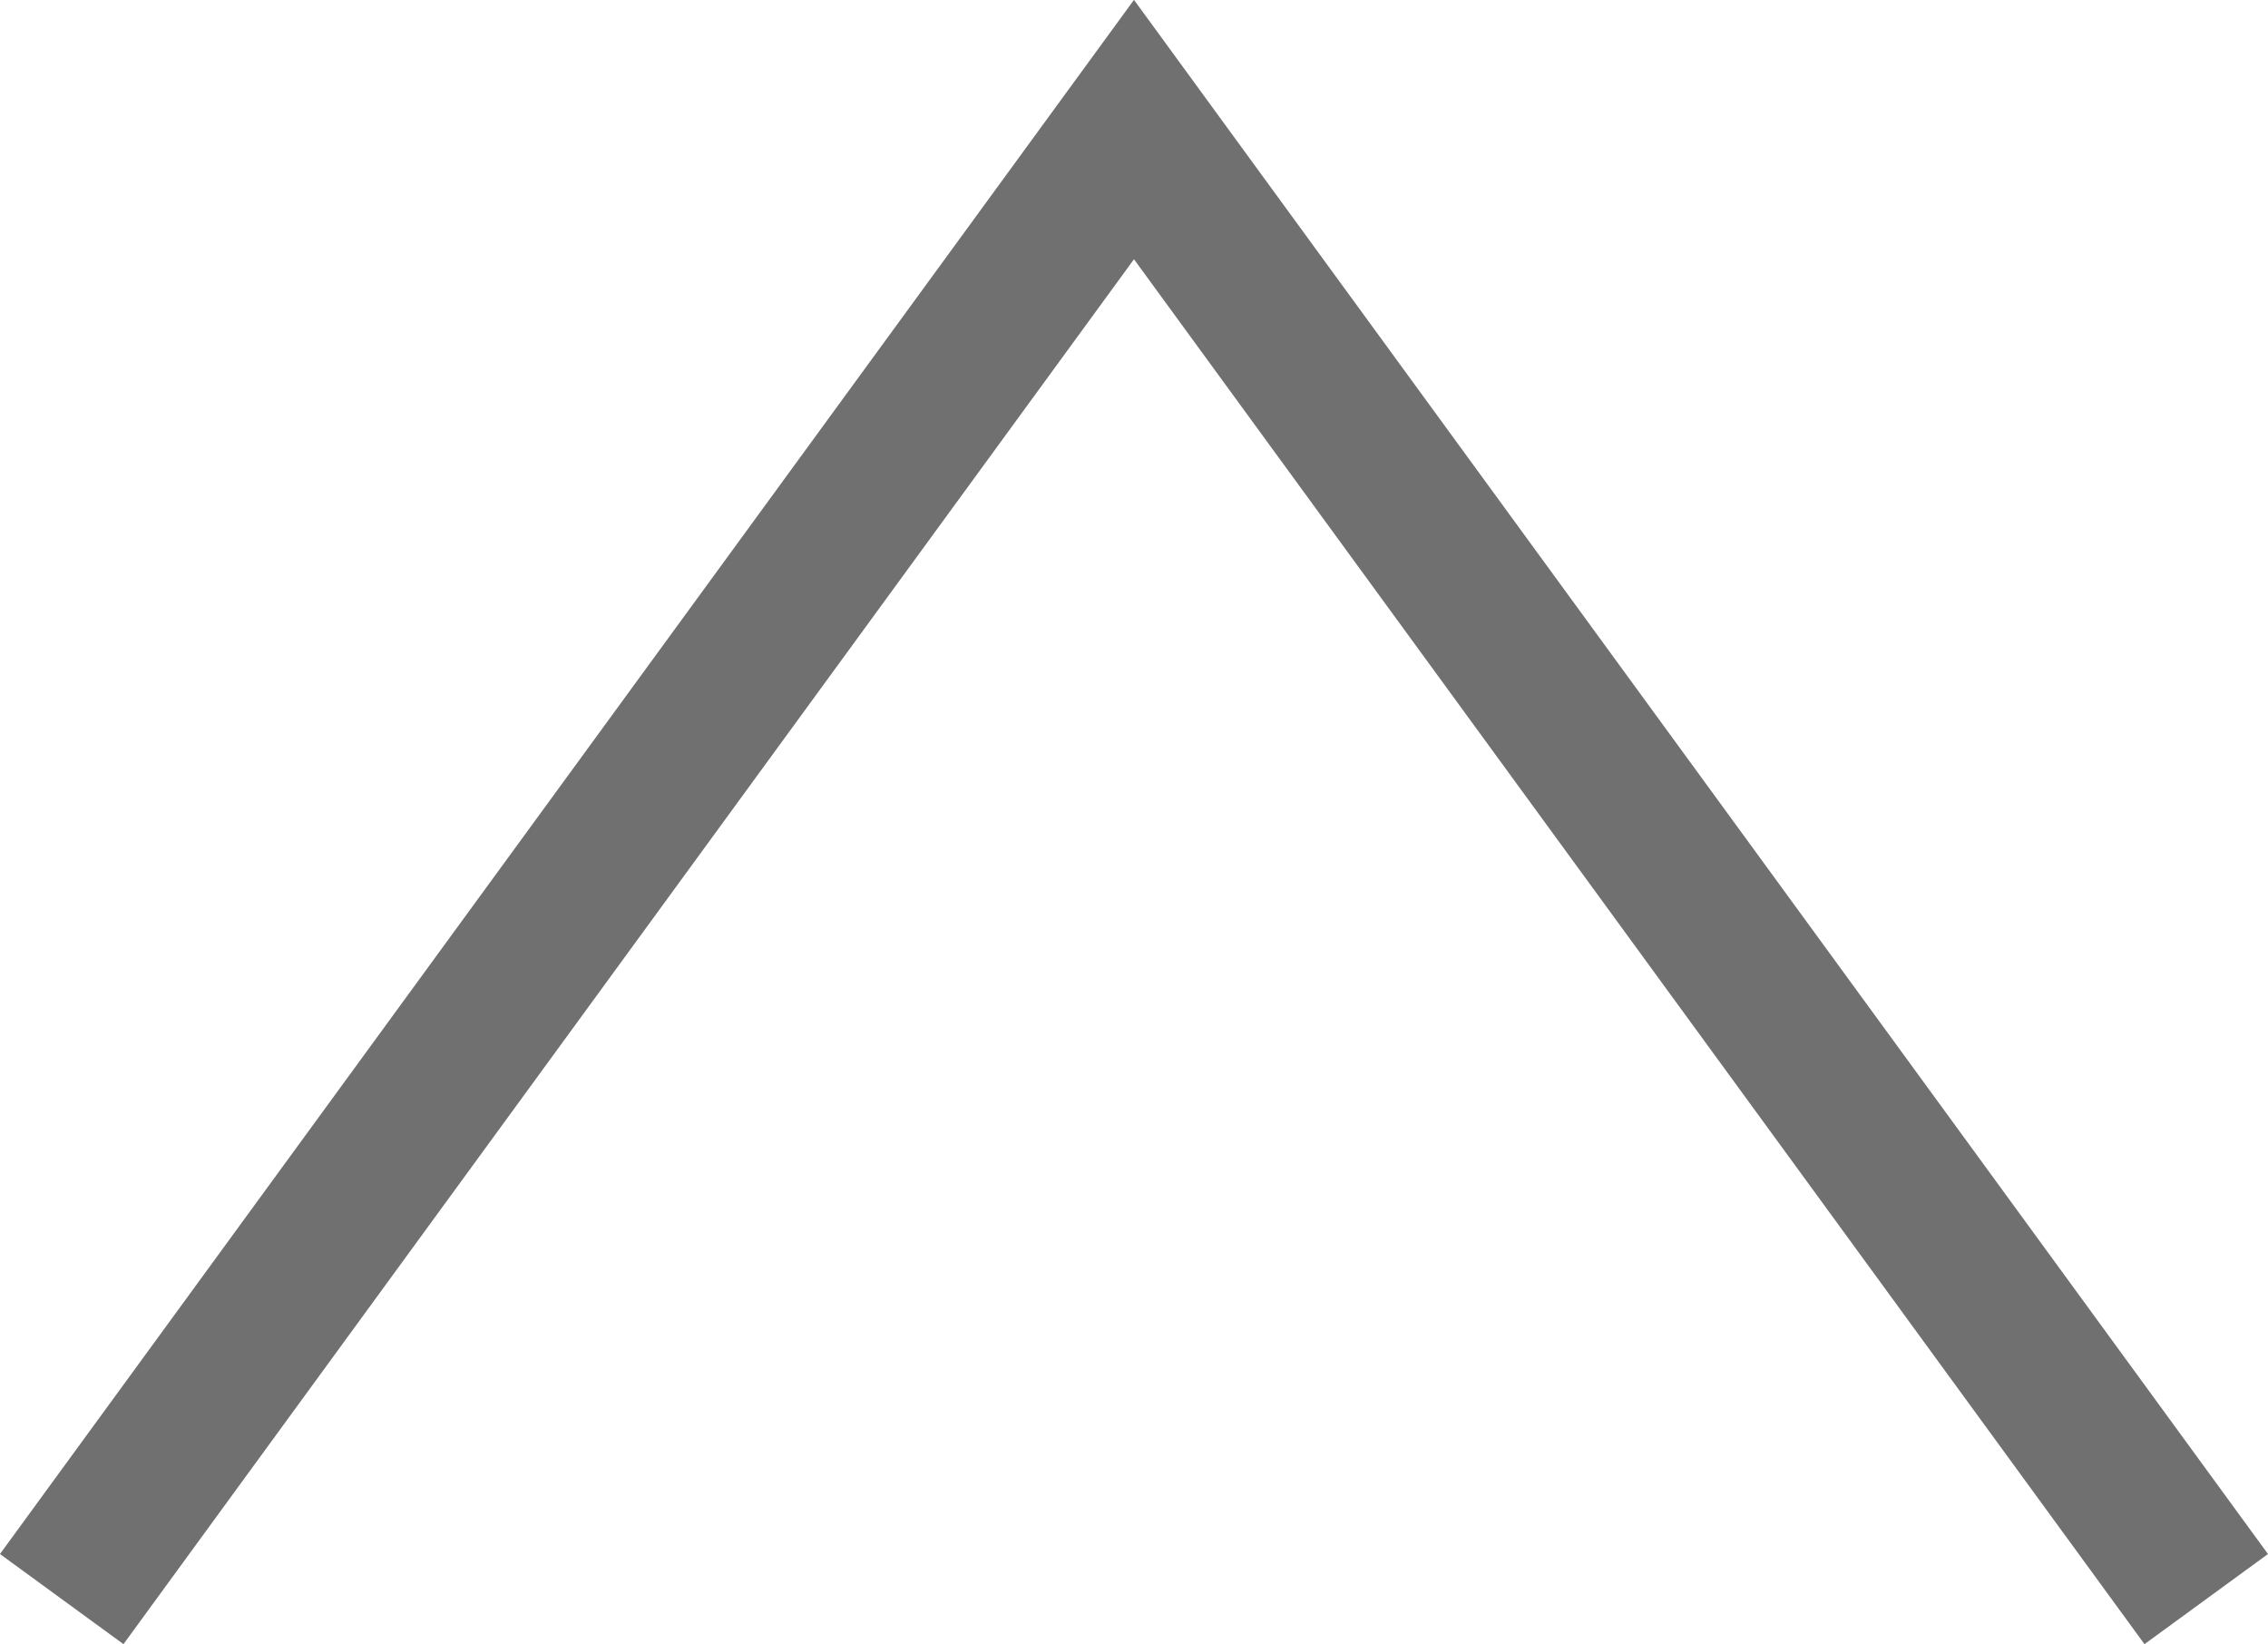 <svg xmlns="http://www.w3.org/2000/svg" width="44.505" height="32.263" viewBox="0 0 44.505 32.263">
  <path id="Path_1586" data-name="Path 1586" d="M1425.335,2464.9l21.041-28.834,21.041,28.834" transform="translate(-1424.124 -2433.524)" fill="none" stroke="#707070" stroke-width="3"/>
</svg>